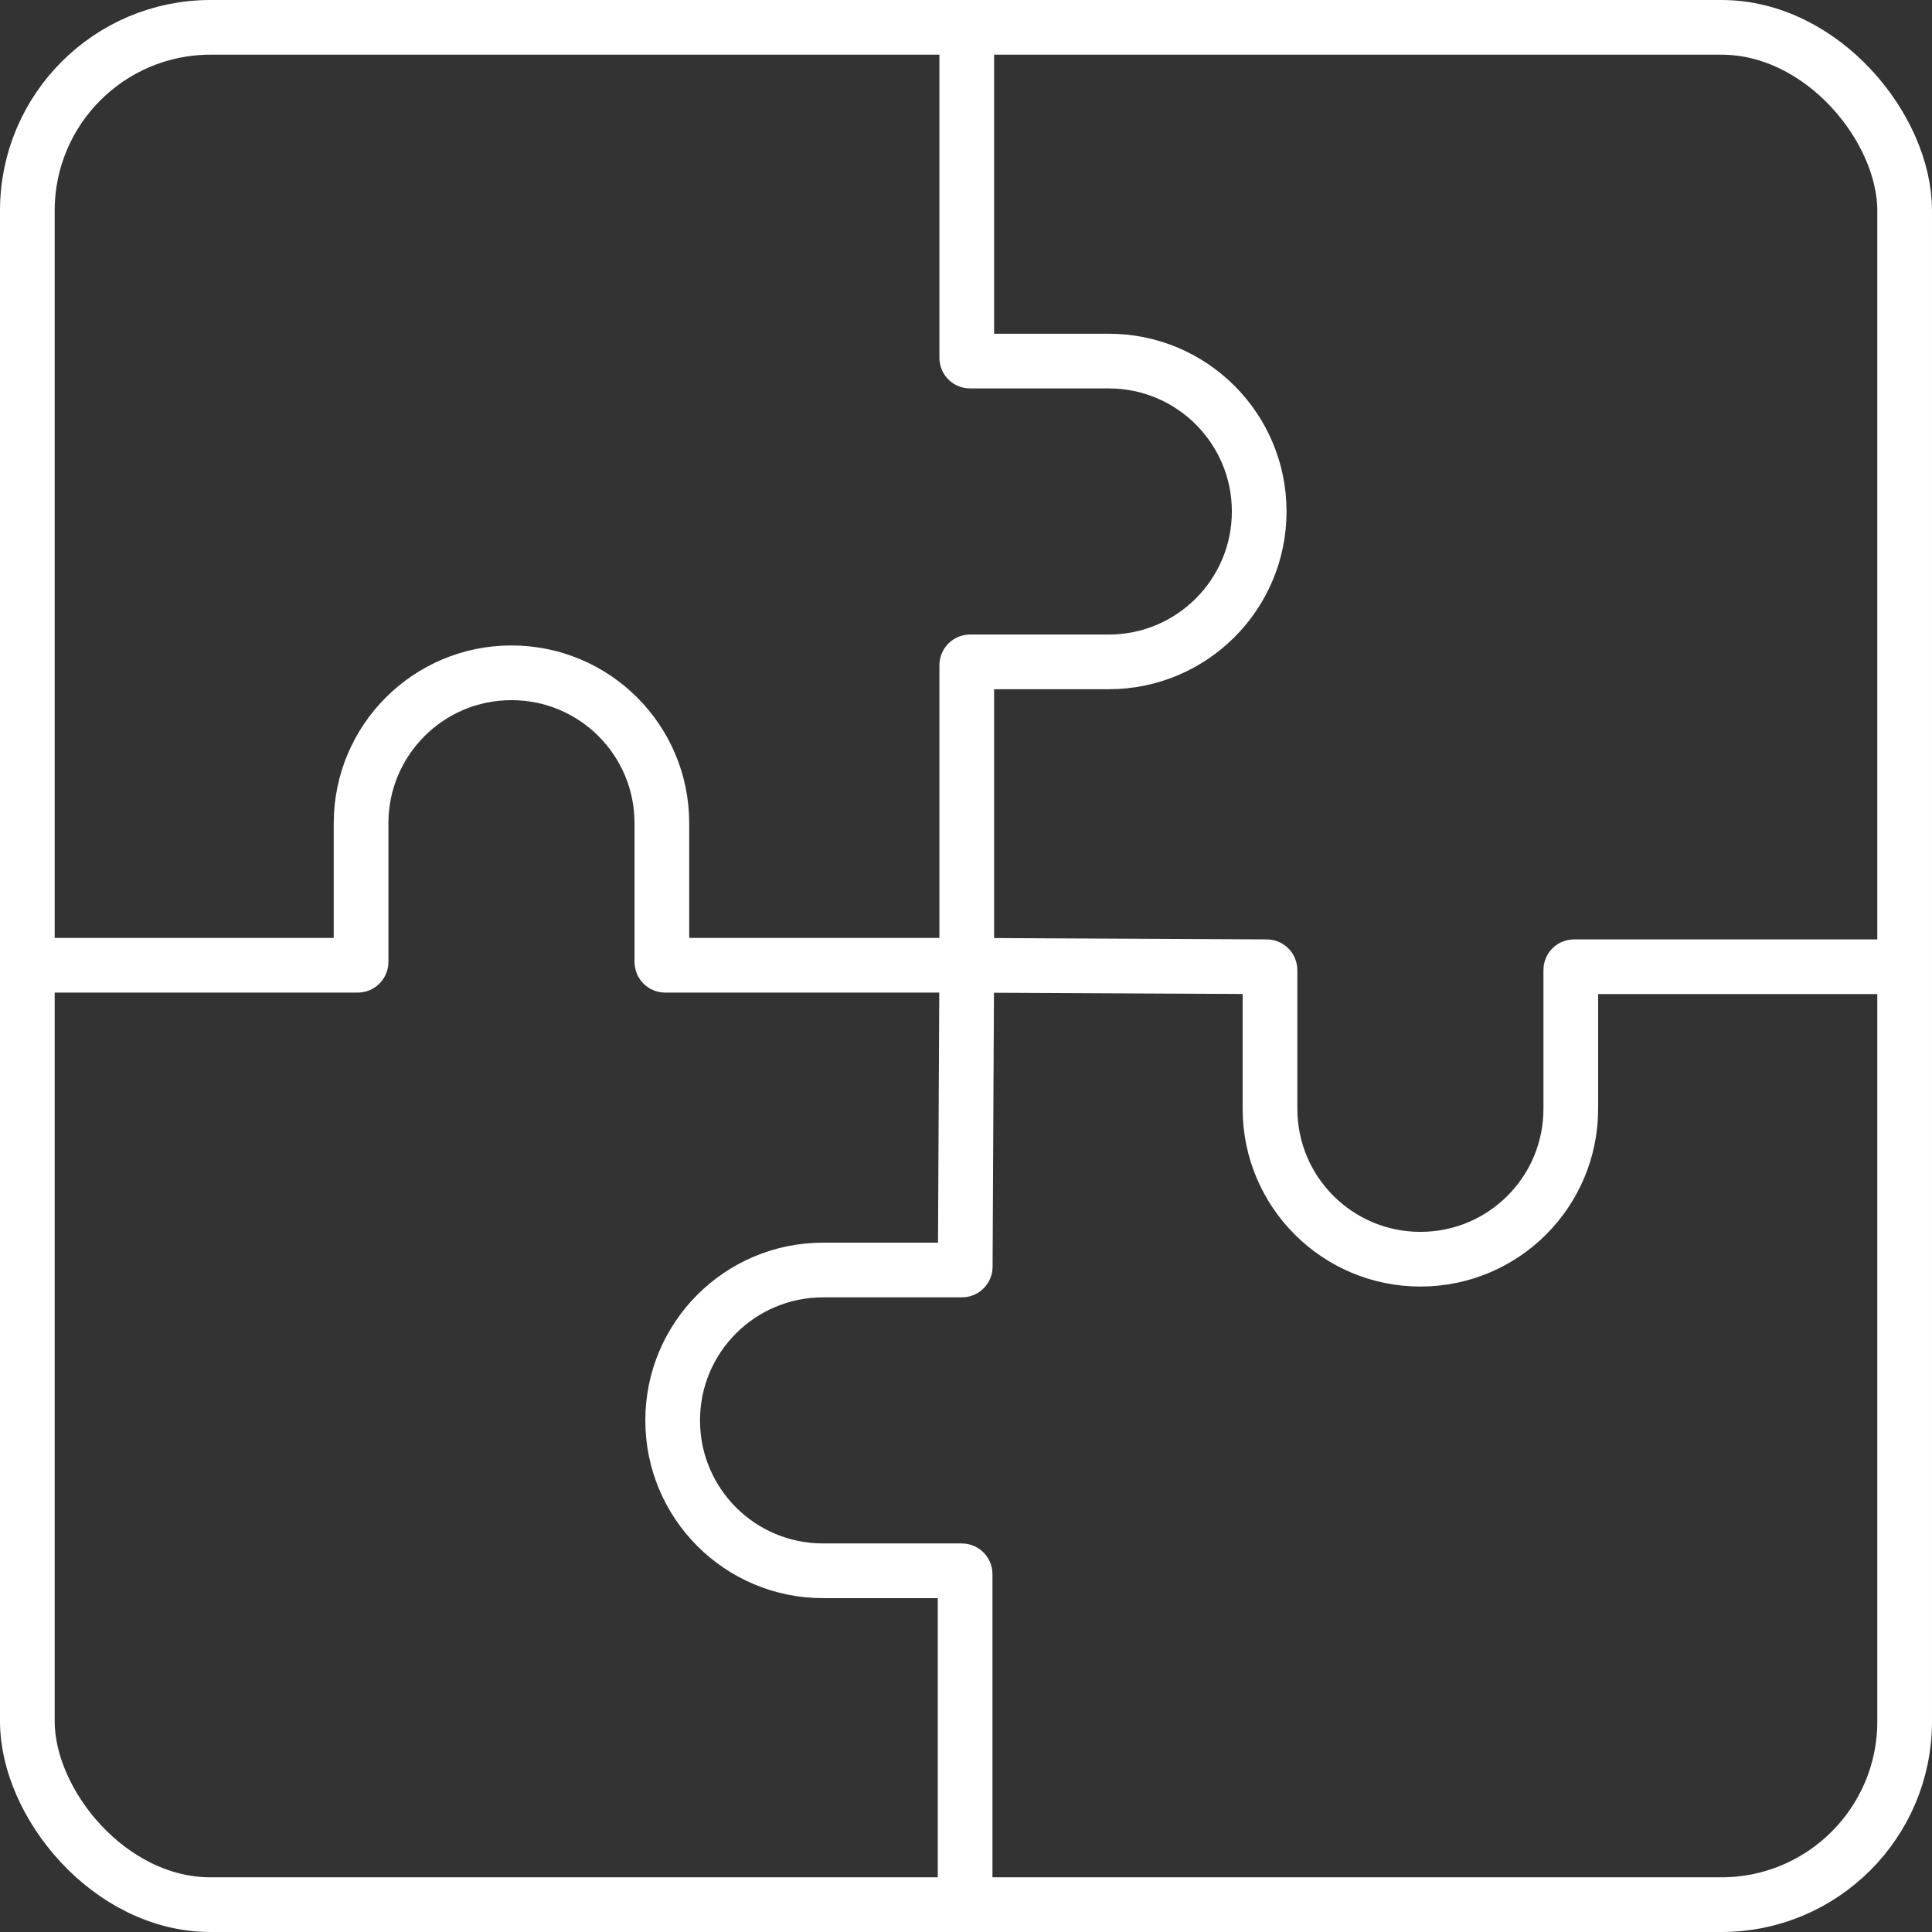 <?xml version="1.0" encoding="UTF-8"?>
<svg xmlns="http://www.w3.org/2000/svg" id="Layer_2" viewBox="0 0 141.31 141.31">
  <rect x="0" y="0" width="141.31" height="141.31" fill="#333333" stroke="none"/>
  <defs>
    <style>.cls-1{fill:none;stroke:#fff;stroke-miterlimit:10;stroke-width:4px;}</style>
  </defs>
  <g id="Layer_1-2">
    <rect class="cls-1" x="2" y="2" width="137.31" height="137.31" rx="13.4" ry="13.4"></rect>
    <path class="cls-1" d="M1.86,70.6h24.31c.13,0,.24-.11.24-.24v-10.15c0-6.07,4.92-11,11-11s11,4.92,11,11v10.15c0,.13.11.24.24.24h21.86l22.14.11c.13,0,.24.11.24.24v10.15c0,6.07,4.92,11,11,11s11-4.92,11-11v-10.15c0-.14.11-.24.24-.24h24.31"></path>
    <path class="cls-1" d="M70.71,1.86v24.31c0,.14.11.24.24.24h10.15c6.07,0,11,4.92,11,11h0c0,6.07-4.92,11-11,11h-10.15c-.13,0-.24.11-.24.24v21.86l-.11,22.14c0,.13-.11.24-.24.24h-10.16c-6.07,0-11,4.92-11,11s4.92,11,11,11h10.15c.13,0,.24.11.24.24v24.31"></path>
  </g>
</svg>
